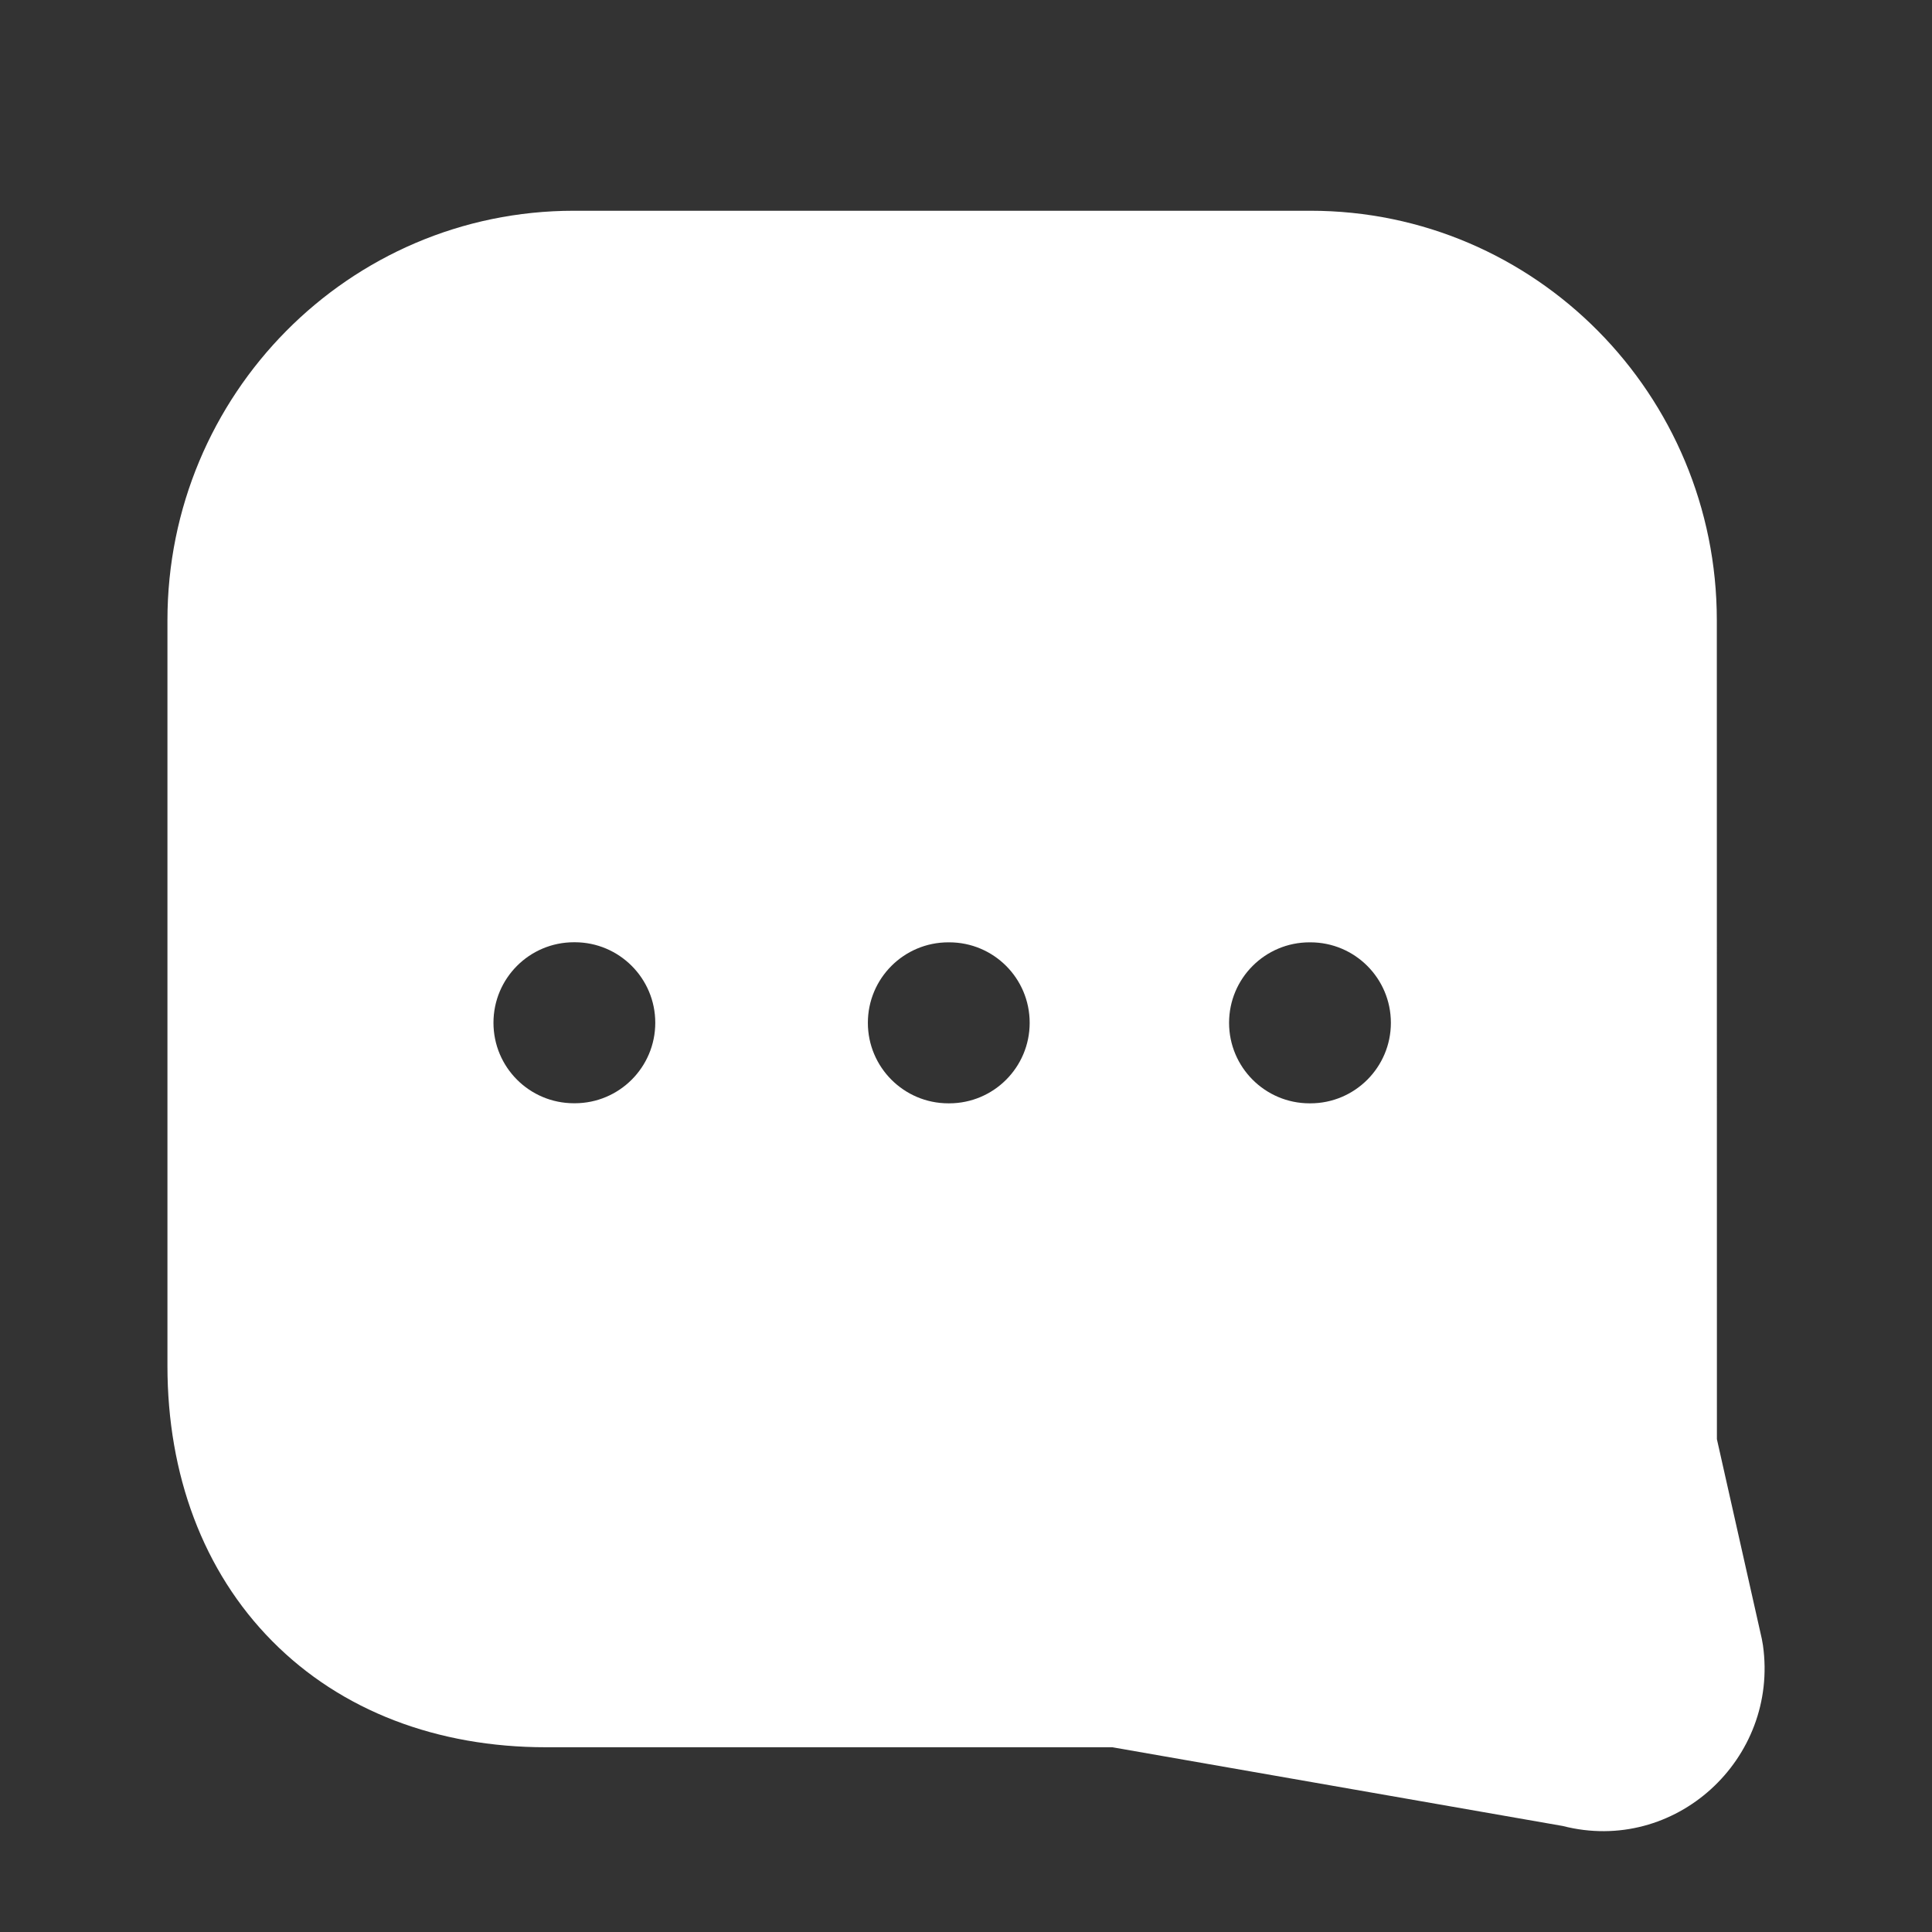 <svg width="24" height="24" viewBox="0 0 24 24" fill="none" xmlns="http://www.w3.org/2000/svg">
<rect x="0" y="0" width="24" height="24" fill="#333333" stroke="none"/>
<g id="Solid/Message-1">
<path id="Vector" fill-rule="evenodd" clip-rule="evenodd" d="M2.08 7.705C2.08 4.905 4.332 2.618 7.13 2.618L16.278 2.618C19.075 2.618 21.327 4.905 21.327 7.705L21.328 17.878L21.886 20.359C21.891 20.385 21.896 20.412 21.9 20.438C22.1 21.853 20.807 23.041 19.413 22.683L13.818 21.705L6.781 21.705C5.436 21.705 4.241 21.256 3.381 20.386C2.522 19.518 2.08 18.316 2.08 16.967L2.08 7.705ZM7.13 11.705C6.577 11.705 6.13 12.153 6.13 12.705C6.13 13.258 6.577 13.705 7.13 13.705H7.14C7.692 13.705 8.14 13.258 8.14 12.705C8.14 12.153 7.692 11.705 7.14 11.705H7.13ZM11.781 11.706C11.229 11.706 10.781 12.153 10.781 12.706C10.781 13.258 11.229 13.706 11.781 13.706H11.791C12.344 13.706 12.791 13.258 12.791 12.706C12.791 12.153 12.344 11.706 11.791 11.706H11.781ZM16.268 11.706C15.716 11.706 15.268 12.153 15.268 12.706C15.268 13.258 15.716 13.706 16.268 13.706H16.278C16.83 13.706 17.278 13.258 17.278 12.706C17.278 12.153 16.83 11.706 16.278 11.706H16.268Z" fill="white"/>
</g>
</svg>
